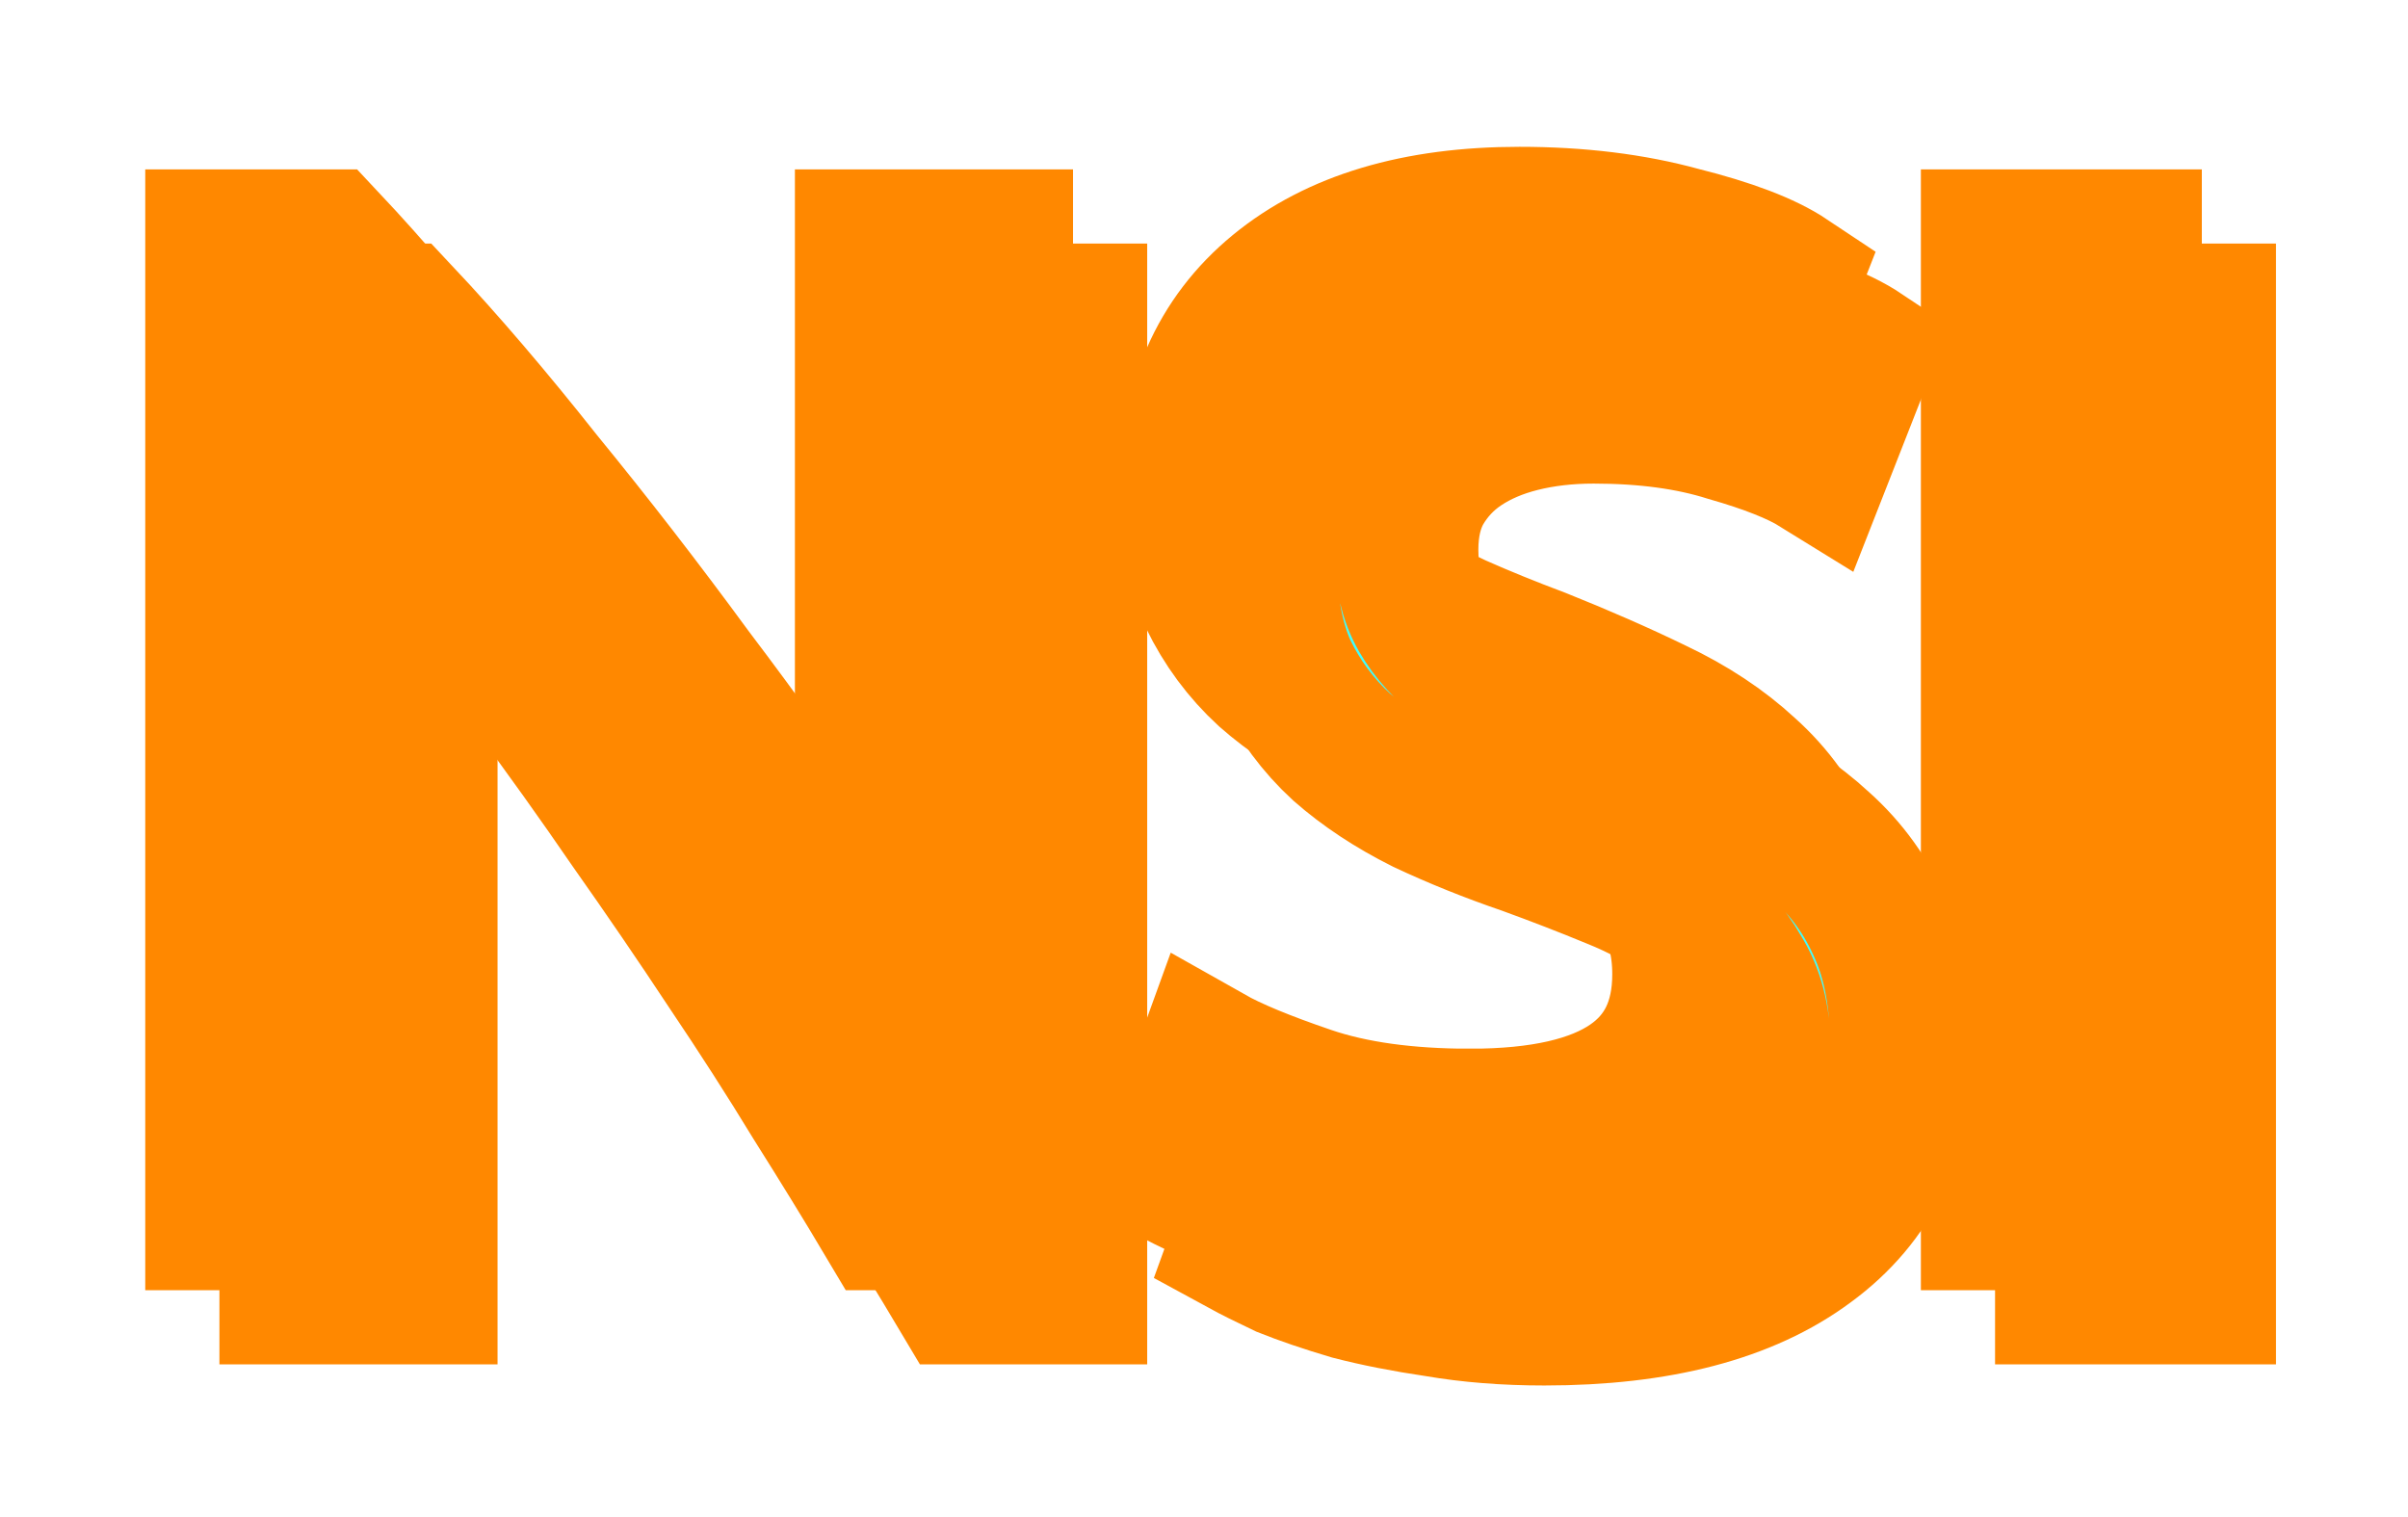 <?xml version="1.0" encoding="UTF-8" standalone="no"?>
<!-- Created with Inkscape (http://www.inkscape.org/) -->

<svg
   width="21.735mm"
   height="13.696mm"
   viewBox="0 0 21.735 13.696"
   version="1.1"
   id="svg1"
   xmlns="http://www.w3.org/2000/svg"
   xmlns:svg="http://www.w3.org/2000/svg">
  <defs
     id="defs1">
    <filter
       style="color-interpolation-filters:sRGB"
       id="filter30-3-2"
       x="-0.111"
       y="-0.209"
       width="1.261"
       height="1.49">
      <feFlood
         result="flood"
         in="SourceGraphic"
         flood-opacity="0.498"
         flood-color="rgb(0,0,0)"
         id="feFlood28-5-2" />
      <feGaussianBlur
         result="blur"
         in="SourceGraphic"
         stdDeviation="2"
         id="feGaussianBlur28-6-7" />
      <feOffset
         result="offset"
         in="blur"
         dx="2.5"
         dy="2.5"
         id="feOffset28-2-3" />
      <feComposite
         result="comp1"
         operator="out"
         in="flood"
         in2="offset"
         id="feComposite29-9-7" />
      <feComposite
         result="comp2"
         operator="in"
         in="comp1"
         in2="SourceGraphic"
         id="feComposite30-1-9" />
    </filter>
  </defs>
  <g
     id="layer2"
     transform="translate(-157.854,-82.435)">
    <path
       d="m 140.83,184.459 q -1.056,-1.776 -2.448,-3.984 -1.344,-2.208 -2.928,-4.56 -1.584,-2.4 -3.312,-4.848 -1.68,-2.448 -3.36,-4.704 -1.68,-2.304 -3.264,-4.32 -1.584,-2.016 -2.928,-3.552 v 25.968 h -4.56 v -33.264 h 3.696 q 2.256,2.4 4.8,5.616 2.592,3.168 5.088,6.576 2.544,3.36 4.752,6.624 2.256,3.264 3.792,5.808 v -24.624 h 4.56 v 33.264 z m 19.872,-3.312 q 7.296,0 7.296,-4.992 0,-1.536 -0.672,-2.592 -0.624,-1.104 -1.728,-1.872 -1.104,-0.816 -2.544,-1.392 -1.392,-0.576 -2.976,-1.152 -1.824,-0.624 -3.456,-1.392 -1.632,-0.816 -2.832,-1.872 -1.2,-1.104 -1.92,-2.592 -0.672,-1.488 -0.672,-3.6 0,-4.368 2.976,-6.816 2.976,-2.448 8.208,-2.448 3.024,0 5.472,0.672 2.496,0.624 3.648,1.392 l -1.488,3.792 q -1.008,-0.624 -3.024,-1.2 -1.968,-0.624 -4.608,-0.624 -1.344,0 -2.496,0.288 -1.152,0.288 -2.016,0.864 -0.864,0.576 -1.392,1.488 -0.48,0.864 -0.48,2.064 0,1.344 0.528,2.256 0.528,0.912 1.488,1.632 0.96,0.672 2.208,1.248 1.296,0.576 2.832,1.152 2.16,0.864 3.936,1.728 1.824,0.864 3.12,2.064 1.344,1.2 2.064,2.88 0.72,1.632 0.72,3.984 0,4.368 -3.216,6.72 -3.168,2.352 -8.976,2.352 -1.968,0 -3.648,-0.288 -1.632,-0.24 -2.928,-0.576 -1.296,-0.384 -2.256,-0.768 -0.912,-0.432 -1.44,-0.72 l 1.392,-3.84 q 1.104,0.624 3.36,1.392 2.256,0.768 5.52,0.768 z m 17.808,-29.952 h 4.656 v 33.264 h -4.656 z"
       id="text1-6-0-2"
       style="font-size:48px;font-family:Ubuntu;-inkscape-font-specification:Ubuntu;white-space:pre;fill:#ff8800;stroke:#ff8800;stroke-width:4.913;paint-order:markers fill stroke"
       transform="matrix(0.265,0,0,0.265,128.538,44.548)"
       aria-label="NSI&#10;" />
    <path
       d="m 140.83,184.459 q -1.056,-1.776 -2.448,-3.984 -1.344,-2.208 -2.928,-4.56 -1.584,-2.4 -3.312,-4.848 -1.68,-2.448 -3.36,-4.704 -1.68,-2.304 -3.264,-4.32 -1.584,-2.016 -2.928,-3.552 v 25.968 h -4.56 v -33.264 h 3.696 q 2.256,2.4 4.8,5.616 2.592,3.168 5.088,6.576 2.544,3.36 4.752,6.624 2.256,3.264 3.792,5.808 v -24.624 h 4.56 v 33.264 z m 19.872,-3.312 q 7.296,0 7.296,-4.992 0,-1.536 -0.672,-2.592 -0.624,-1.104 -1.728,-1.872 -1.104,-0.816 -2.544,-1.392 -1.392,-0.576 -2.976,-1.152 -1.824,-0.624 -3.456,-1.392 -1.632,-0.816 -2.832,-1.872 -1.2,-1.104 -1.92,-2.592 -0.672,-1.488 -0.672,-3.6 0,-4.368 2.976,-6.816 2.976,-2.448 8.208,-2.448 3.024,0 5.472,0.672 2.496,0.624 3.648,1.392 l -1.488,3.792 q -1.008,-0.624 -3.024,-1.2 -1.968,-0.624 -4.608,-0.624 -1.344,0 -2.496,0.288 -1.152,0.288 -2.016,0.864 -0.864,0.576 -1.392,1.488 -0.48,0.864 -0.48,2.064 0,1.344 0.528,2.256 0.528,0.912 1.488,1.632 0.96,0.672 2.208,1.248 1.296,0.576 2.832,1.152 2.16,0.864 3.936,1.728 1.824,0.864 3.12,2.064 1.344,1.2 2.064,2.88 0.72,1.632 0.72,3.984 0,4.368 -3.216,6.72 -3.168,2.352 -8.976,2.352 -1.968,0 -3.648,-0.288 -1.632,-0.24 -2.928,-0.576 -1.296,-0.384 -2.256,-0.768 -0.912,-0.432 -1.44,-0.72 l 1.392,-3.84 q 1.104,0.624 3.36,1.392 2.256,0.768 5.52,0.768 z m 17.808,-29.952 h 4.656 v 33.264 h -4.656 z"
       id="text1-6-7-9-3"
       style="font-size:48px;font-family:Ubuntu;-inkscape-font-specification:Ubuntu;white-space:pre;fill:#3effff;stroke:#ff8800;stroke-width:4.913;paint-order:markers fill stroke;filter:url(#filter30-3-2)"
       transform="matrix(0.265,0,0,0.265,128.545,44.555)"
       aria-label="NSI&#10;" />
  </g>
</svg>
